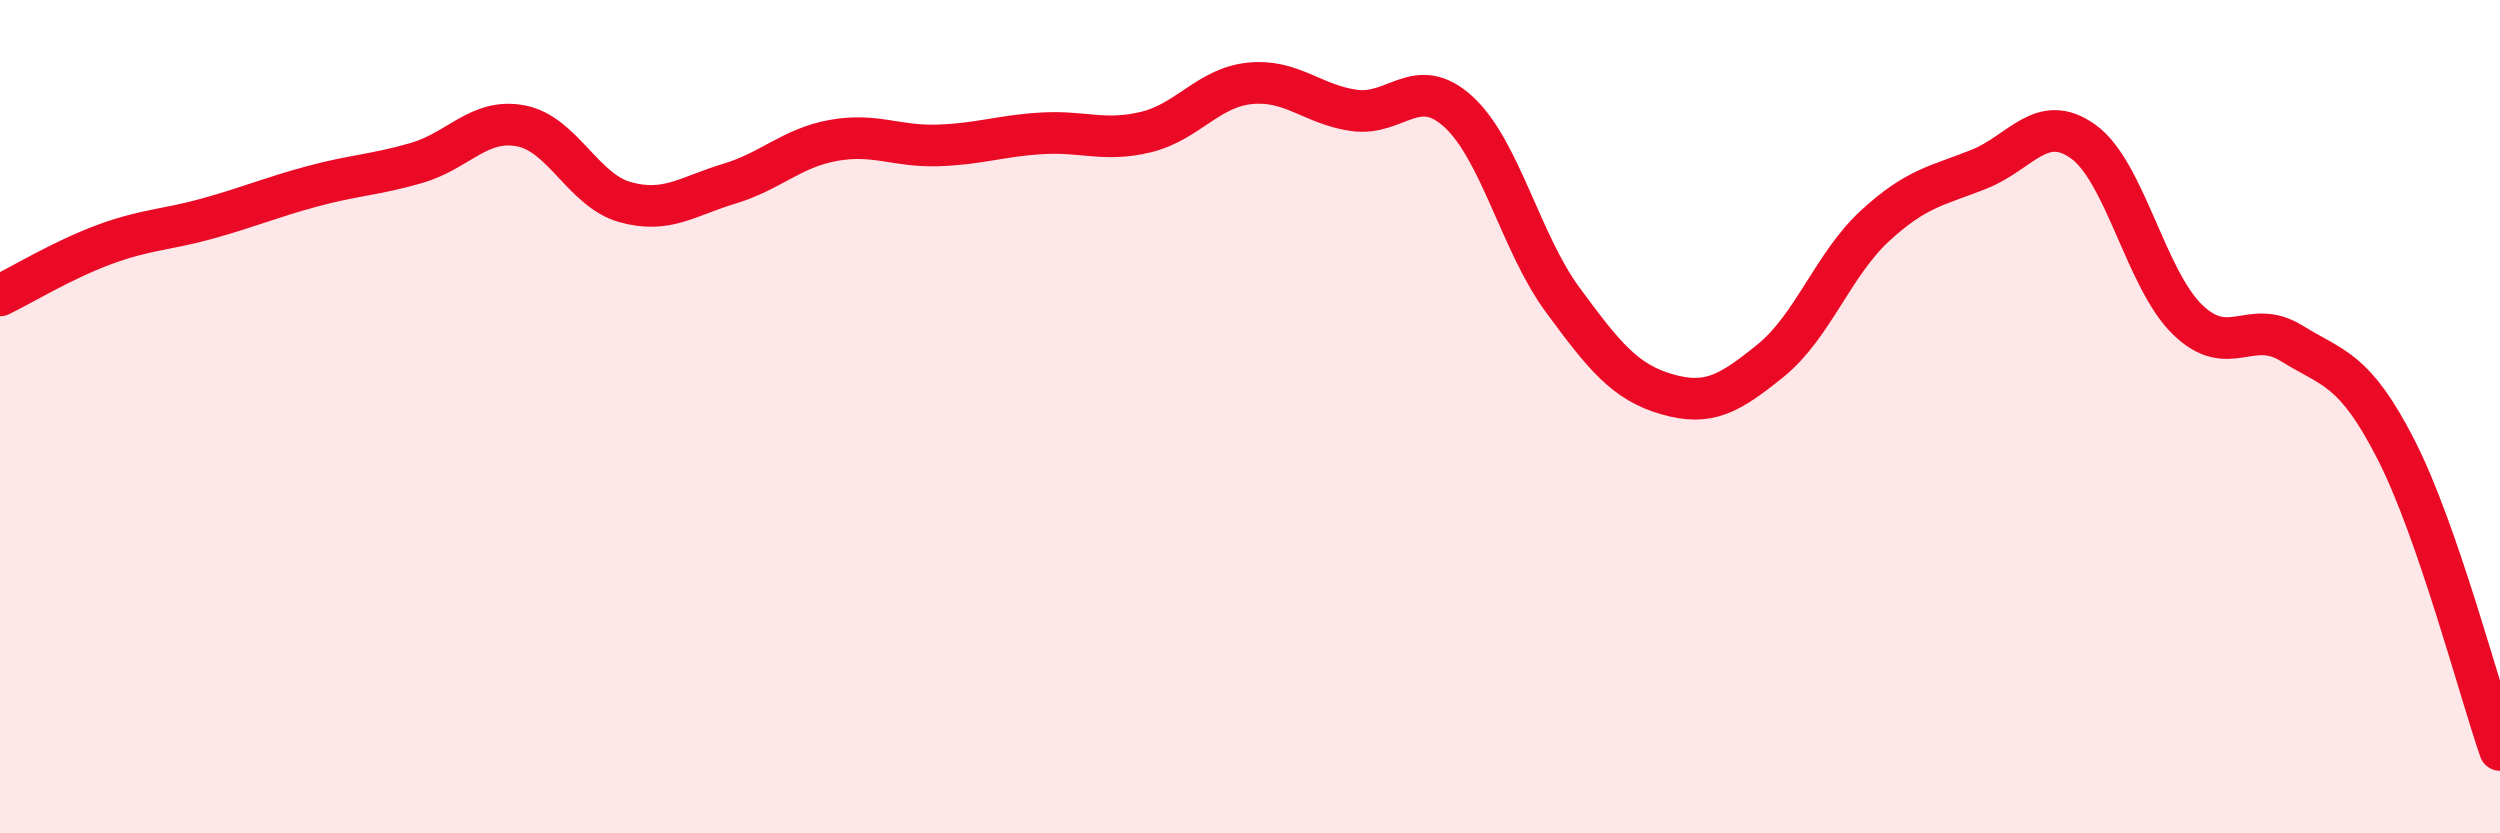 
    <svg width="60" height="20" viewBox="0 0 60 20" xmlns="http://www.w3.org/2000/svg">
      <path
        d="M 0,7.09 C 0.5,6.85 1.5,6.24 2.5,5.87 C 3.5,5.5 4,5.52 5,5.24 C 6,4.96 6.5,4.74 7.5,4.47 C 8.5,4.2 9,4.2 10,3.91 C 11,3.62 11.5,2.83 12.5,3.02 C 13.5,3.21 14,4.57 15,4.85 C 16,5.13 16.5,4.71 17.5,4.41 C 18.5,4.11 19,3.55 20,3.37 C 21,3.19 21.5,3.52 22.5,3.49 C 23.5,3.46 24,3.26 25,3.2 C 26,3.14 26.5,3.41 27.5,3.17 C 28.5,2.93 29,2.1 30,2 C 31,1.9 31.5,2.51 32.5,2.65 C 33.5,2.79 34,1.77 35,2.68 C 36,3.59 36.5,5.83 37.5,7.19 C 38.5,8.55 39,9.17 40,9.46 C 41,9.75 41.5,9.46 42.5,8.65 C 43.5,7.84 44,6.34 45,5.42 C 46,4.5 46.5,4.46 47.5,4.06 C 48.5,3.66 49,2.68 50,3.4 C 51,4.12 51.5,6.7 52.5,7.67 C 53.5,8.64 54,7.62 55,8.24 C 56,8.86 56.5,8.83 57.5,10.78 C 58.5,12.73 59.5,16.56 60,18L60 20L0 20Z"
        fill="#EB0A25"
        opacity="0.1"
        stroke-linecap="round"
        stroke-linejoin="round"
      />
      <path
        d="M 0,7.09 C 0.5,6.85 1.5,6.24 2.5,5.87 C 3.5,5.5 4,5.52 5,5.24 C 6,4.96 6.5,4.74 7.5,4.47 C 8.5,4.2 9,4.2 10,3.91 C 11,3.62 11.5,2.83 12.5,3.02 C 13.5,3.21 14,4.57 15,4.85 C 16,5.13 16.5,4.71 17.5,4.41 C 18.5,4.11 19,3.55 20,3.37 C 21,3.19 21.5,3.52 22.5,3.49 C 23.5,3.46 24,3.26 25,3.2 C 26,3.14 26.5,3.41 27.5,3.17 C 28.5,2.93 29,2.1 30,2 C 31,1.9 31.5,2.51 32.5,2.65 C 33.5,2.79 34,1.77 35,2.68 C 36,3.59 36.5,5.83 37.5,7.19 C 38.5,8.55 39,9.17 40,9.46 C 41,9.75 41.5,9.46 42.5,8.65 C 43.5,7.84 44,6.34 45,5.42 C 46,4.5 46.5,4.46 47.5,4.06 C 48.5,3.66 49,2.68 50,3.4 C 51,4.12 51.5,6.7 52.5,7.67 C 53.5,8.64 54,7.62 55,8.24 C 56,8.86 56.5,8.83 57.5,10.78 C 58.5,12.73 59.5,16.56 60,18"
        stroke="#EB0A25"
        stroke-width="1"
        fill="none"
        stroke-linecap="round"
        stroke-linejoin="round"
      />
    </svg>
  